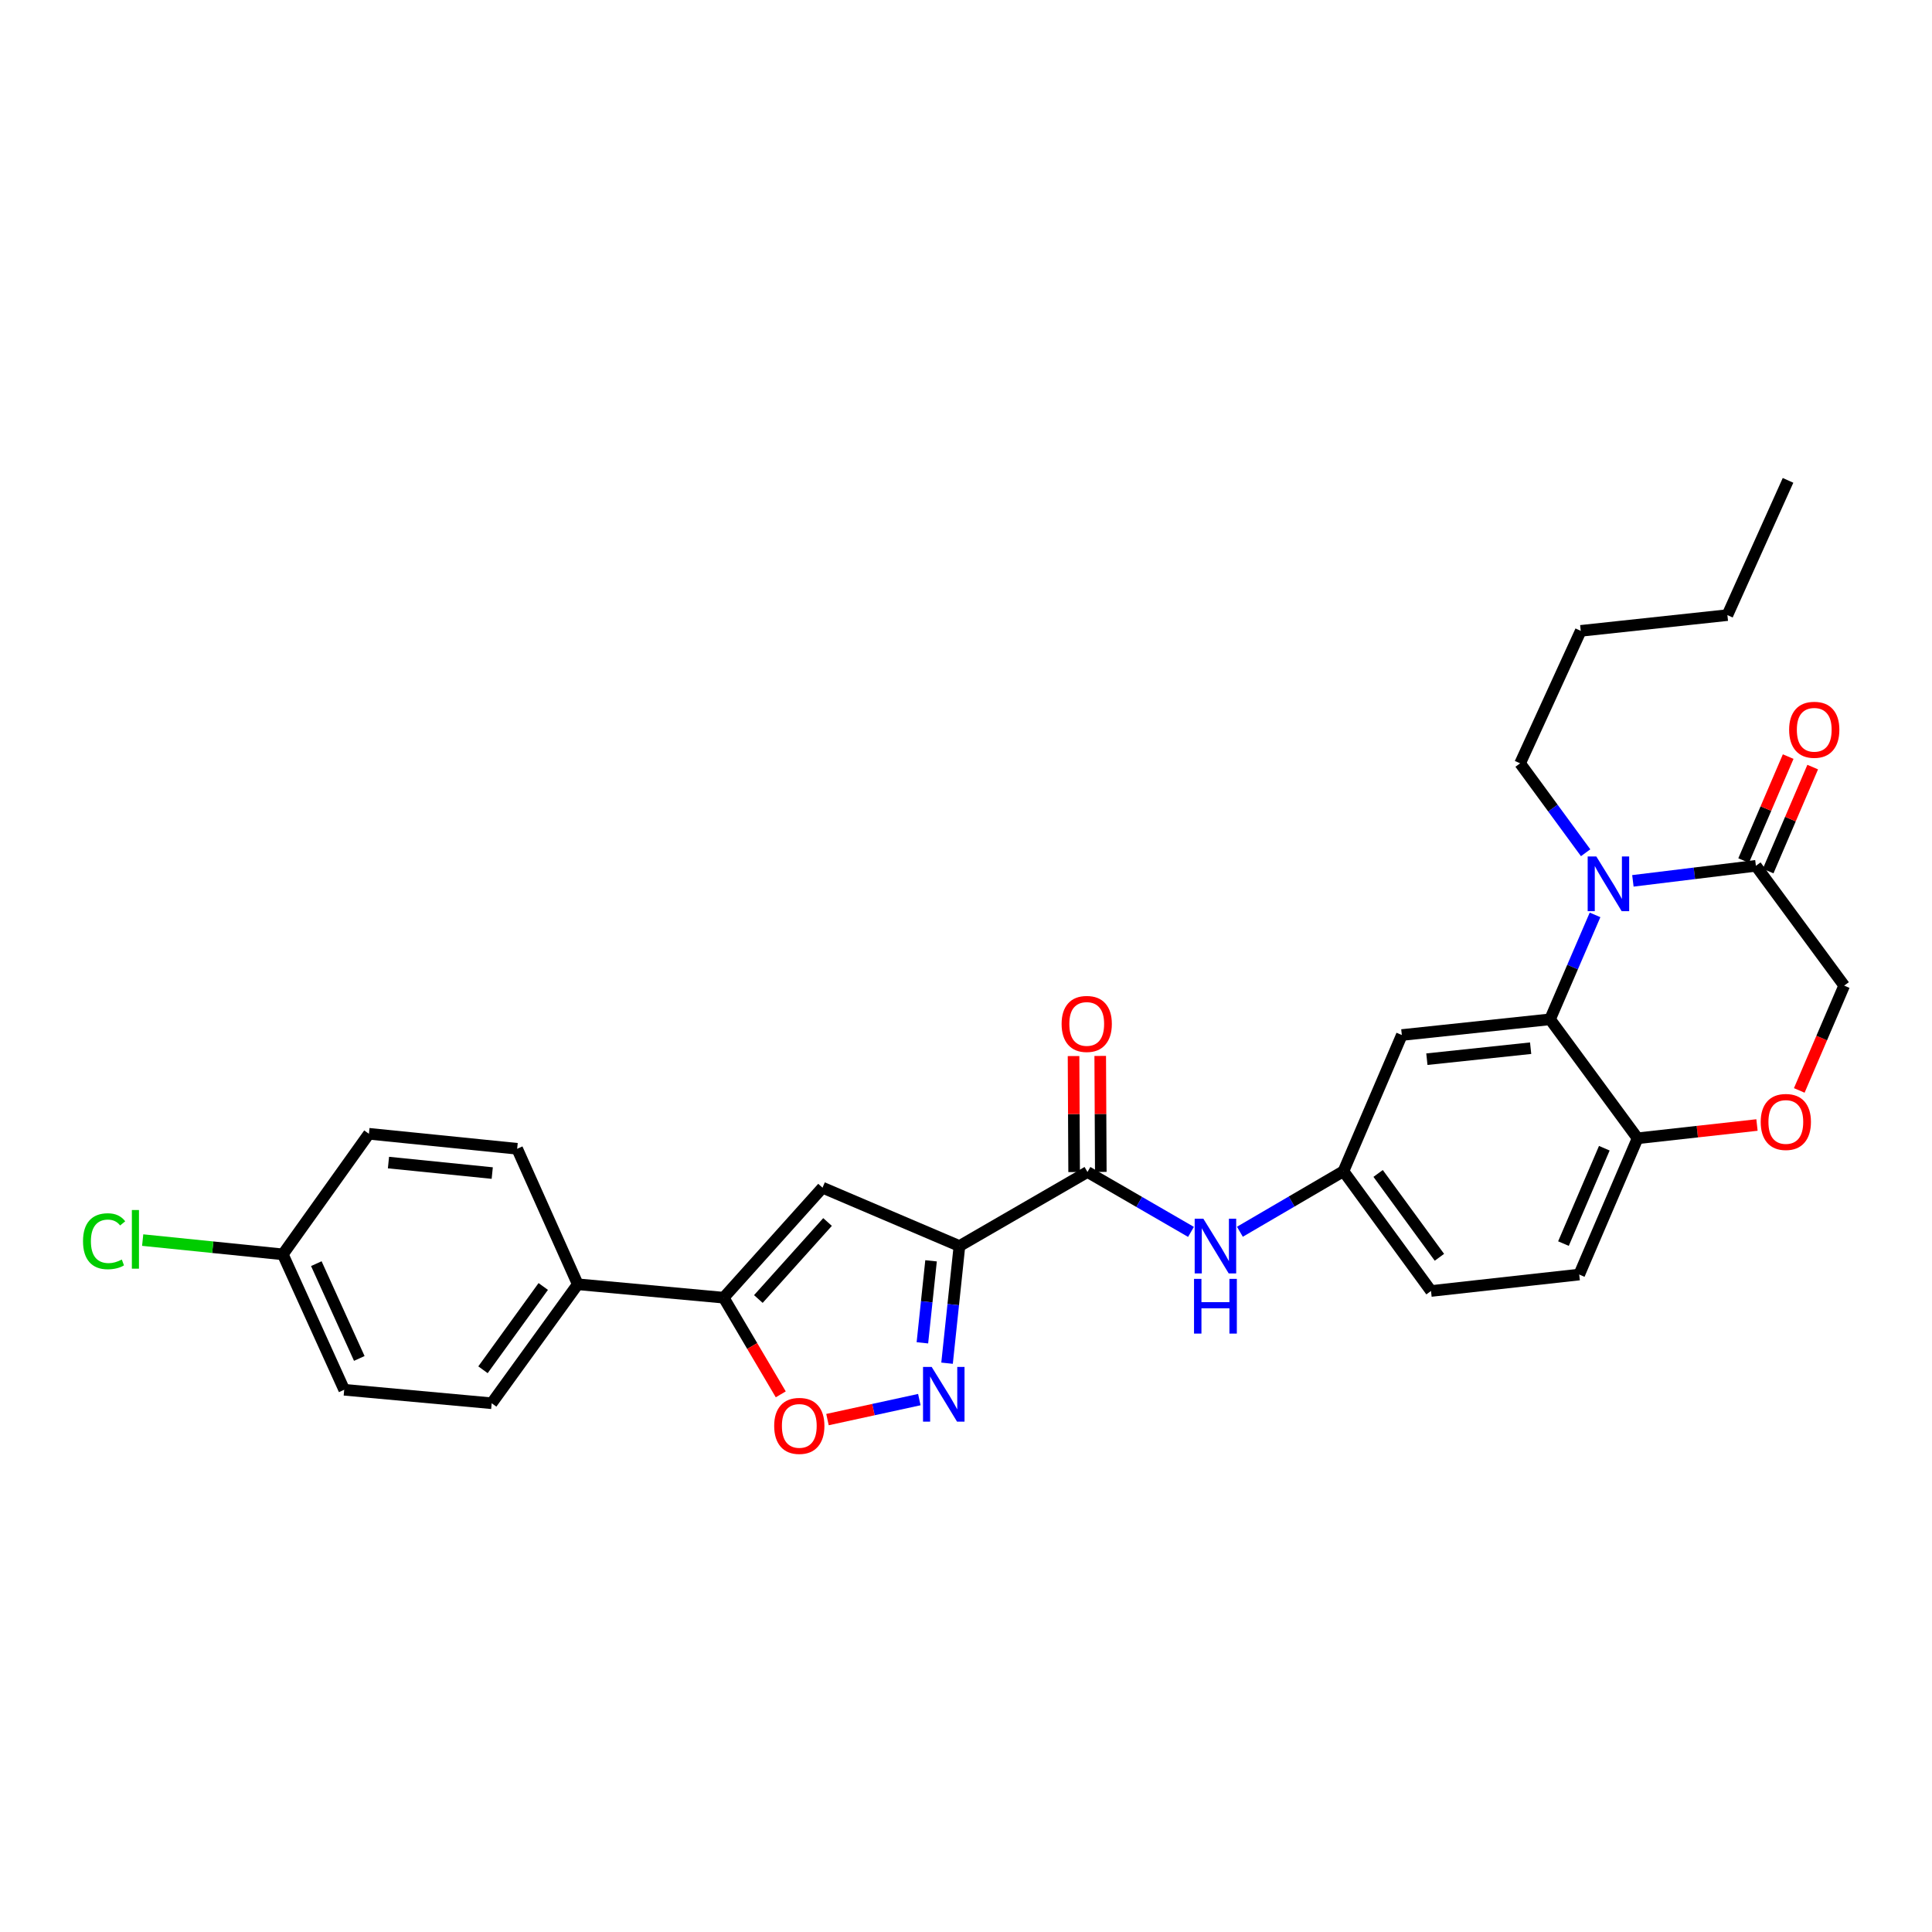 <?xml version='1.0' encoding='iso-8859-1'?>
<svg version='1.1' baseProfile='full'
              xmlns='http://www.w3.org/2000/svg'
                      xmlns:rdkit='http://www.rdkit.org/xml'
                      xmlns:xlink='http://www.w3.org/1999/xlink'
                  xml:space='preserve'
width='1000px' height='1000px' viewBox='0 0 1000 1000'>
<!-- END OF HEADER -->
<rect style='opacity:1.0;fill:#FFFFFF;stroke:none' width='1000' height='1000' x='0' y='0'> </rect>
<path class='bond-1' d='M 496.603,644.951 L 493.399,675.271' style='fill:none;fill-rule:evenodd;stroke:#000000;stroke-width:6px;stroke-linecap:butt;stroke-linejoin:miter;stroke-opacity:1' />
<path class='bond-1' d='M 493.399,675.271 L 490.196,705.591' style='fill:none;fill-rule:evenodd;stroke:#0000FF;stroke-width:6px;stroke-linecap:butt;stroke-linejoin:miter;stroke-opacity:1' />
<path class='bond-1' d='M 481.913,652.597 L 479.67,673.821' style='fill:none;fill-rule:evenodd;stroke:#000000;stroke-width:6px;stroke-linecap:butt;stroke-linejoin:miter;stroke-opacity:1' />
<path class='bond-1' d='M 479.67,673.821 L 477.428,695.045' style='fill:none;fill-rule:evenodd;stroke:#0000FF;stroke-width:6px;stroke-linecap:butt;stroke-linejoin:miter;stroke-opacity:1' />
<path class='bond-2' d='M 496.603,644.951 L 425.741,614.74' style='fill:none;fill-rule:evenodd;stroke:#000000;stroke-width:6px;stroke-linecap:butt;stroke-linejoin:miter;stroke-opacity:1' />
<path class='bond-5' d='M 496.603,644.951 L 562.87,606.617' style='fill:none;fill-rule:evenodd;stroke:#000000;stroke-width:6px;stroke-linecap:butt;stroke-linejoin:miter;stroke-opacity:1' />
<path class='bond-0' d='M 825.595,473.546 L 813.951,500.571' style='fill:none;fill-rule:evenodd;stroke:#0000FF;stroke-width:6px;stroke-linecap:butt;stroke-linejoin:miter;stroke-opacity:1' />
<path class='bond-0' d='M 813.951,500.571 L 802.307,527.595' style='fill:none;fill-rule:evenodd;stroke:#000000;stroke-width:6px;stroke-linecap:butt;stroke-linejoin:miter;stroke-opacity:1' />
<path class='bond-7' d='M 845.181,455.929 L 877.015,452.036' style='fill:none;fill-rule:evenodd;stroke:#0000FF;stroke-width:6px;stroke-linecap:butt;stroke-linejoin:miter;stroke-opacity:1' />
<path class='bond-7' d='M 877.015,452.036 L 908.849,448.143' style='fill:none;fill-rule:evenodd;stroke:#000000;stroke-width:6px;stroke-linecap:butt;stroke-linejoin:miter;stroke-opacity:1' />
<path class='bond-20' d='M 820.724,441.384 L 803.765,418.245' style='fill:none;fill-rule:evenodd;stroke:#0000FF;stroke-width:6px;stroke-linecap:butt;stroke-linejoin:miter;stroke-opacity:1' />
<path class='bond-20' d='M 803.765,418.245 L 786.806,395.107' style='fill:none;fill-rule:evenodd;stroke:#000000;stroke-width:6px;stroke-linecap:butt;stroke-linejoin:miter;stroke-opacity:1' />
<path class='bond-6' d='M 475.843,724.434 L 452.074,729.607' style='fill:none;fill-rule:evenodd;stroke:#0000FF;stroke-width:6px;stroke-linecap:butt;stroke-linejoin:miter;stroke-opacity:1' />
<path class='bond-6' d='M 452.074,729.607 L 428.305,734.78' style='fill:none;fill-rule:evenodd;stroke:#FF0000;stroke-width:6px;stroke-linecap:butt;stroke-linejoin:miter;stroke-opacity:1' />
<path class='bond-4' d='M 425.741,614.74 L 374.576,671.681' style='fill:none;fill-rule:evenodd;stroke:#000000;stroke-width:6px;stroke-linecap:butt;stroke-linejoin:miter;stroke-opacity:1' />
<path class='bond-4' d='M 428.336,632.508 L 392.52,672.367' style='fill:none;fill-rule:evenodd;stroke:#000000;stroke-width:6px;stroke-linecap:butt;stroke-linejoin:miter;stroke-opacity:1' />
<path class='bond-3' d='M 802.307,527.595 L 725.586,535.725' style='fill:none;fill-rule:evenodd;stroke:#000000;stroke-width:6px;stroke-linecap:butt;stroke-linejoin:miter;stroke-opacity:1' />
<path class='bond-3' d='M 792.254,542.544 L 738.549,548.235' style='fill:none;fill-rule:evenodd;stroke:#000000;stroke-width:6px;stroke-linecap:butt;stroke-linejoin:miter;stroke-opacity:1' />
<path class='bond-31' d='M 802.307,527.595 L 847.613,589.176' style='fill:none;fill-rule:evenodd;stroke:#000000;stroke-width:6px;stroke-linecap:butt;stroke-linejoin:miter;stroke-opacity:1' />
<path class='bond-12' d='M 374.576,671.681 L 299.051,664.739' style='fill:none;fill-rule:evenodd;stroke:#000000;stroke-width:6px;stroke-linecap:butt;stroke-linejoin:miter;stroke-opacity:1' />
<path class='bond-29' d='M 374.576,671.681 L 389.349,696.696' style='fill:none;fill-rule:evenodd;stroke:#000000;stroke-width:6px;stroke-linecap:butt;stroke-linejoin:miter;stroke-opacity:1' />
<path class='bond-29' d='M 389.349,696.696 L 404.122,721.711' style='fill:none;fill-rule:evenodd;stroke:#FF0000;stroke-width:6px;stroke-linecap:butt;stroke-linejoin:miter;stroke-opacity:1' />
<path class='bond-8' d='M 562.87,606.617 L 589.662,622.123' style='fill:none;fill-rule:evenodd;stroke:#000000;stroke-width:6px;stroke-linecap:butt;stroke-linejoin:miter;stroke-opacity:1' />
<path class='bond-8' d='M 589.662,622.123 L 616.454,637.628' style='fill:none;fill-rule:evenodd;stroke:#0000FF;stroke-width:6px;stroke-linecap:butt;stroke-linejoin:miter;stroke-opacity:1' />
<path class='bond-15' d='M 569.773,606.583 L 569.623,576.565' style='fill:none;fill-rule:evenodd;stroke:#000000;stroke-width:6px;stroke-linecap:butt;stroke-linejoin:miter;stroke-opacity:1' />
<path class='bond-15' d='M 569.623,576.565 L 569.473,546.547' style='fill:none;fill-rule:evenodd;stroke:#FF0000;stroke-width:6px;stroke-linecap:butt;stroke-linejoin:miter;stroke-opacity:1' />
<path class='bond-15' d='M 555.968,606.652 L 555.817,576.634' style='fill:none;fill-rule:evenodd;stroke:#000000;stroke-width:6px;stroke-linecap:butt;stroke-linejoin:miter;stroke-opacity:1' />
<path class='bond-15' d='M 555.817,576.634 L 555.667,546.616' style='fill:none;fill-rule:evenodd;stroke:#FF0000;stroke-width:6px;stroke-linecap:butt;stroke-linejoin:miter;stroke-opacity:1' />
<path class='bond-16' d='M 915.194,450.862 L 926.723,423.954' style='fill:none;fill-rule:evenodd;stroke:#000000;stroke-width:6px;stroke-linecap:butt;stroke-linejoin:miter;stroke-opacity:1' />
<path class='bond-16' d='M 926.723,423.954 L 938.252,397.046' style='fill:none;fill-rule:evenodd;stroke:#FF0000;stroke-width:6px;stroke-linecap:butt;stroke-linejoin:miter;stroke-opacity:1' />
<path class='bond-16' d='M 902.504,445.425 L 914.033,418.517' style='fill:none;fill-rule:evenodd;stroke:#000000;stroke-width:6px;stroke-linecap:butt;stroke-linejoin:miter;stroke-opacity:1' />
<path class='bond-16' d='M 914.033,418.517 L 925.562,391.609' style='fill:none;fill-rule:evenodd;stroke:#FF0000;stroke-width:6px;stroke-linecap:butt;stroke-linejoin:miter;stroke-opacity:1' />
<path class='bond-32' d='M 908.849,448.143 L 954.545,510.154' style='fill:none;fill-rule:evenodd;stroke:#000000;stroke-width:6px;stroke-linecap:butt;stroke-linejoin:miter;stroke-opacity:1' />
<path class='bond-14' d='M 641.766,637.554 L 668.57,621.89' style='fill:none;fill-rule:evenodd;stroke:#0000FF;stroke-width:6px;stroke-linecap:butt;stroke-linejoin:miter;stroke-opacity:1' />
<path class='bond-14' d='M 668.57,621.89 L 695.374,606.226' style='fill:none;fill-rule:evenodd;stroke:#000000;stroke-width:6px;stroke-linecap:butt;stroke-linejoin:miter;stroke-opacity:1' />
<path class='bond-9' d='M 909.412,582.301 L 878.512,585.739' style='fill:none;fill-rule:evenodd;stroke:#FF0000;stroke-width:6px;stroke-linecap:butt;stroke-linejoin:miter;stroke-opacity:1' />
<path class='bond-9' d='M 878.512,585.739 L 847.613,589.176' style='fill:none;fill-rule:evenodd;stroke:#000000;stroke-width:6px;stroke-linecap:butt;stroke-linejoin:miter;stroke-opacity:1' />
<path class='bond-13' d='M 931.299,564.403 L 942.922,537.278' style='fill:none;fill-rule:evenodd;stroke:#FF0000;stroke-width:6px;stroke-linecap:butt;stroke-linejoin:miter;stroke-opacity:1' />
<path class='bond-13' d='M 942.922,537.278 L 954.545,510.154' style='fill:none;fill-rule:evenodd;stroke:#000000;stroke-width:6px;stroke-linecap:butt;stroke-linejoin:miter;stroke-opacity:1' />
<path class='bond-10' d='M 725.586,535.725 L 695.374,606.226' style='fill:none;fill-rule:evenodd;stroke:#000000;stroke-width:6px;stroke-linecap:butt;stroke-linejoin:miter;stroke-opacity:1' />
<path class='bond-11' d='M 847.613,589.176 L 817.401,659.7' style='fill:none;fill-rule:evenodd;stroke:#000000;stroke-width:6px;stroke-linecap:butt;stroke-linejoin:miter;stroke-opacity:1' />
<path class='bond-11' d='M 830.391,594.319 L 809.243,643.685' style='fill:none;fill-rule:evenodd;stroke:#000000;stroke-width:6px;stroke-linecap:butt;stroke-linejoin:miter;stroke-opacity:1' />
<path class='bond-18' d='M 299.051,664.739 L 254.497,726.32' style='fill:none;fill-rule:evenodd;stroke:#000000;stroke-width:6px;stroke-linecap:butt;stroke-linejoin:miter;stroke-opacity:1' />
<path class='bond-18' d='M 281.183,665.884 L 249.995,708.991' style='fill:none;fill-rule:evenodd;stroke:#000000;stroke-width:6px;stroke-linecap:butt;stroke-linejoin:miter;stroke-opacity:1' />
<path class='bond-19' d='M 299.051,664.739 L 267.682,594.606' style='fill:none;fill-rule:evenodd;stroke:#000000;stroke-width:6px;stroke-linecap:butt;stroke-linejoin:miter;stroke-opacity:1' />
<path class='bond-21' d='M 695.374,606.226 L 740.688,668.214' style='fill:none;fill-rule:evenodd;stroke:#000000;stroke-width:6px;stroke-linecap:butt;stroke-linejoin:miter;stroke-opacity:1' />
<path class='bond-21' d='M 713.317,607.377 L 745.036,650.768' style='fill:none;fill-rule:evenodd;stroke:#000000;stroke-width:6px;stroke-linecap:butt;stroke-linejoin:miter;stroke-opacity:1' />
<path class='bond-17' d='M 817.401,659.7 L 740.688,668.214' style='fill:none;fill-rule:evenodd;stroke:#000000;stroke-width:6px;stroke-linecap:butt;stroke-linejoin:miter;stroke-opacity:1' />
<path class='bond-24' d='M 254.497,726.32 L 178.159,719.341' style='fill:none;fill-rule:evenodd;stroke:#000000;stroke-width:6px;stroke-linecap:butt;stroke-linejoin:miter;stroke-opacity:1' />
<path class='bond-23' d='M 267.682,594.606 L 190.953,586.845' style='fill:none;fill-rule:evenodd;stroke:#000000;stroke-width:6px;stroke-linecap:butt;stroke-linejoin:miter;stroke-opacity:1' />
<path class='bond-23' d='M 254.783,607.178 L 201.072,601.744' style='fill:none;fill-rule:evenodd;stroke:#000000;stroke-width:6px;stroke-linecap:butt;stroke-linejoin:miter;stroke-opacity:1' />
<path class='bond-26' d='M 786.806,395.107 L 818.191,326.531' style='fill:none;fill-rule:evenodd;stroke:#000000;stroke-width:6px;stroke-linecap:butt;stroke-linejoin:miter;stroke-opacity:1' />
<path class='bond-22' d='M 146.391,649.254 L 190.953,586.845' style='fill:none;fill-rule:evenodd;stroke:#000000;stroke-width:6px;stroke-linecap:butt;stroke-linejoin:miter;stroke-opacity:1' />
<path class='bond-25' d='M 146.391,649.254 L 110.12,645.561' style='fill:none;fill-rule:evenodd;stroke:#000000;stroke-width:6px;stroke-linecap:butt;stroke-linejoin:miter;stroke-opacity:1' />
<path class='bond-25' d='M 110.12,645.561 L 73.849,641.867' style='fill:none;fill-rule:evenodd;stroke:#00CC00;stroke-width:6px;stroke-linecap:butt;stroke-linejoin:miter;stroke-opacity:1' />
<path class='bond-30' d='M 146.391,649.254 L 178.159,719.341' style='fill:none;fill-rule:evenodd;stroke:#000000;stroke-width:6px;stroke-linecap:butt;stroke-linejoin:miter;stroke-opacity:1' />
<path class='bond-30' d='M 163.73,654.067 L 185.968,703.128' style='fill:none;fill-rule:evenodd;stroke:#000000;stroke-width:6px;stroke-linecap:butt;stroke-linejoin:miter;stroke-opacity:1' />
<path class='bond-27' d='M 818.191,326.531 L 894.1,318.378' style='fill:none;fill-rule:evenodd;stroke:#000000;stroke-width:6px;stroke-linecap:butt;stroke-linejoin:miter;stroke-opacity:1' />
<path class='bond-28' d='M 894.1,318.378 L 925.484,248.636' style='fill:none;fill-rule:evenodd;stroke:#000000;stroke-width:6px;stroke-linecap:butt;stroke-linejoin:miter;stroke-opacity:1' />
<path  class='atom-1' d='M 826.258 443.318
L 835.538 458.318
Q 836.458 459.798, 837.938 462.478
Q 839.418 465.158, 839.498 465.318
L 839.498 443.318
L 843.258 443.318
L 843.258 471.638
L 839.378 471.638
L 829.418 455.238
Q 828.258 453.318, 827.018 451.118
Q 825.818 448.918, 825.458 448.238
L 825.458 471.638
L 821.778 471.638
L 821.778 443.318
L 826.258 443.318
' fill='#0000FF'/>
<path  class='atom-2' d='M 482.236 707.52
L 491.516 722.52
Q 492.436 724, 493.916 726.68
Q 495.396 729.36, 495.476 729.52
L 495.476 707.52
L 499.236 707.52
L 499.236 735.84
L 495.356 735.84
L 485.396 719.44
Q 484.236 717.52, 482.996 715.32
Q 481.796 713.12, 481.436 712.44
L 481.436 735.84
L 477.756 735.84
L 477.756 707.52
L 482.236 707.52
' fill='#0000FF'/>
<path  class='atom-7' d='M 400.715 738.036
Q 400.715 731.236, 404.075 727.436
Q 407.435 723.636, 413.715 723.636
Q 419.995 723.636, 423.355 727.436
Q 426.715 731.236, 426.715 738.036
Q 426.715 744.916, 423.315 748.836
Q 419.915 752.716, 413.715 752.716
Q 407.475 752.716, 404.075 748.836
Q 400.715 744.956, 400.715 738.036
M 413.715 749.516
Q 418.035 749.516, 420.355 746.636
Q 422.715 743.716, 422.715 738.036
Q 422.715 732.476, 420.355 729.676
Q 418.035 726.836, 413.715 726.836
Q 409.395 726.836, 407.035 729.636
Q 404.715 732.436, 404.715 738.036
Q 404.715 743.756, 407.035 746.636
Q 409.395 749.516, 413.715 749.516
' fill='#FF0000'/>
<path  class='atom-9' d='M 622.847 630.791
L 632.127 645.791
Q 633.047 647.271, 634.527 649.951
Q 636.007 652.631, 636.087 652.791
L 636.087 630.791
L 639.847 630.791
L 639.847 659.111
L 635.967 659.111
L 626.007 642.711
Q 624.847 640.791, 623.607 638.591
Q 622.407 636.391, 622.047 635.711
L 622.047 659.111
L 618.367 659.111
L 618.367 630.791
L 622.847 630.791
' fill='#0000FF'/>
<path  class='atom-9' d='M 618.027 661.943
L 621.867 661.943
L 621.867 673.983
L 636.347 673.983
L 636.347 661.943
L 640.187 661.943
L 640.187 690.263
L 636.347 690.263
L 636.347 677.183
L 621.867 677.183
L 621.867 690.263
L 618.027 690.263
L 618.027 661.943
' fill='#0000FF'/>
<path  class='atom-10' d='M 911.342 580.72
Q 911.342 573.92, 914.702 570.12
Q 918.062 566.32, 924.342 566.32
Q 930.622 566.32, 933.982 570.12
Q 937.342 573.92, 937.342 580.72
Q 937.342 587.6, 933.942 591.52
Q 930.542 595.4, 924.342 595.4
Q 918.102 595.4, 914.702 591.52
Q 911.342 587.64, 911.342 580.72
M 924.342 592.2
Q 928.662 592.2, 930.982 589.32
Q 933.342 586.4, 933.342 580.72
Q 933.342 575.16, 930.982 572.36
Q 928.662 569.52, 924.342 569.52
Q 920.022 569.52, 917.662 572.32
Q 915.342 575.12, 915.342 580.72
Q 915.342 586.44, 917.662 589.32
Q 920.022 592.2, 924.342 592.2
' fill='#FF0000'/>
<path  class='atom-16' d='M 549.487 529.984
Q 549.487 523.184, 552.847 519.384
Q 556.207 515.584, 562.487 515.584
Q 568.767 515.584, 572.127 519.384
Q 575.487 523.184, 575.487 529.984
Q 575.487 536.864, 572.087 540.784
Q 568.687 544.664, 562.487 544.664
Q 556.247 544.664, 552.847 540.784
Q 549.487 536.904, 549.487 529.984
M 562.487 541.464
Q 566.807 541.464, 569.127 538.584
Q 571.487 535.664, 571.487 529.984
Q 571.487 524.424, 569.127 521.624
Q 566.807 518.784, 562.487 518.784
Q 558.167 518.784, 555.807 521.584
Q 553.487 524.384, 553.487 529.984
Q 553.487 535.704, 555.807 538.584
Q 558.167 541.464, 562.487 541.464
' fill='#FF0000'/>
<path  class='atom-17' d='M 926.052 377.73
Q 926.052 370.93, 929.412 367.13
Q 932.772 363.33, 939.052 363.33
Q 945.332 363.33, 948.692 367.13
Q 952.052 370.93, 952.052 377.73
Q 952.052 384.61, 948.652 388.53
Q 945.252 392.41, 939.052 392.41
Q 932.812 392.41, 929.412 388.53
Q 926.052 384.65, 926.052 377.73
M 939.052 389.21
Q 943.372 389.21, 945.692 386.33
Q 948.052 383.41, 948.052 377.73
Q 948.052 372.17, 945.692 369.37
Q 943.372 366.53, 939.052 366.53
Q 934.732 366.53, 932.372 369.33
Q 930.052 372.13, 930.052 377.73
Q 930.052 383.45, 932.372 386.33
Q 934.732 389.21, 939.052 389.21
' fill='#FF0000'/>
<path  class='atom-26' d='M 42.971 642.464
Q 42.971 635.424, 46.251 631.744
Q 49.571 628.024, 55.851 628.024
Q 61.691 628.024, 64.811 632.144
L 62.171 634.304
Q 59.891 631.304, 55.851 631.304
Q 51.571 631.304, 49.291 634.184
Q 47.051 637.024, 47.051 642.464
Q 47.051 648.064, 49.371 650.944
Q 51.731 653.824, 56.291 653.824
Q 59.411 653.824, 63.051 651.944
L 64.171 654.944
Q 62.691 655.904, 60.451 656.464
Q 58.211 657.024, 55.731 657.024
Q 49.571 657.024, 46.251 653.264
Q 42.971 649.504, 42.971 642.464
' fill='#00CC00'/>
<path  class='atom-26' d='M 68.251 626.304
L 71.931 626.304
L 71.931 656.664
L 68.251 656.664
L 68.251 626.304
' fill='#00CC00'/>
</svg>
